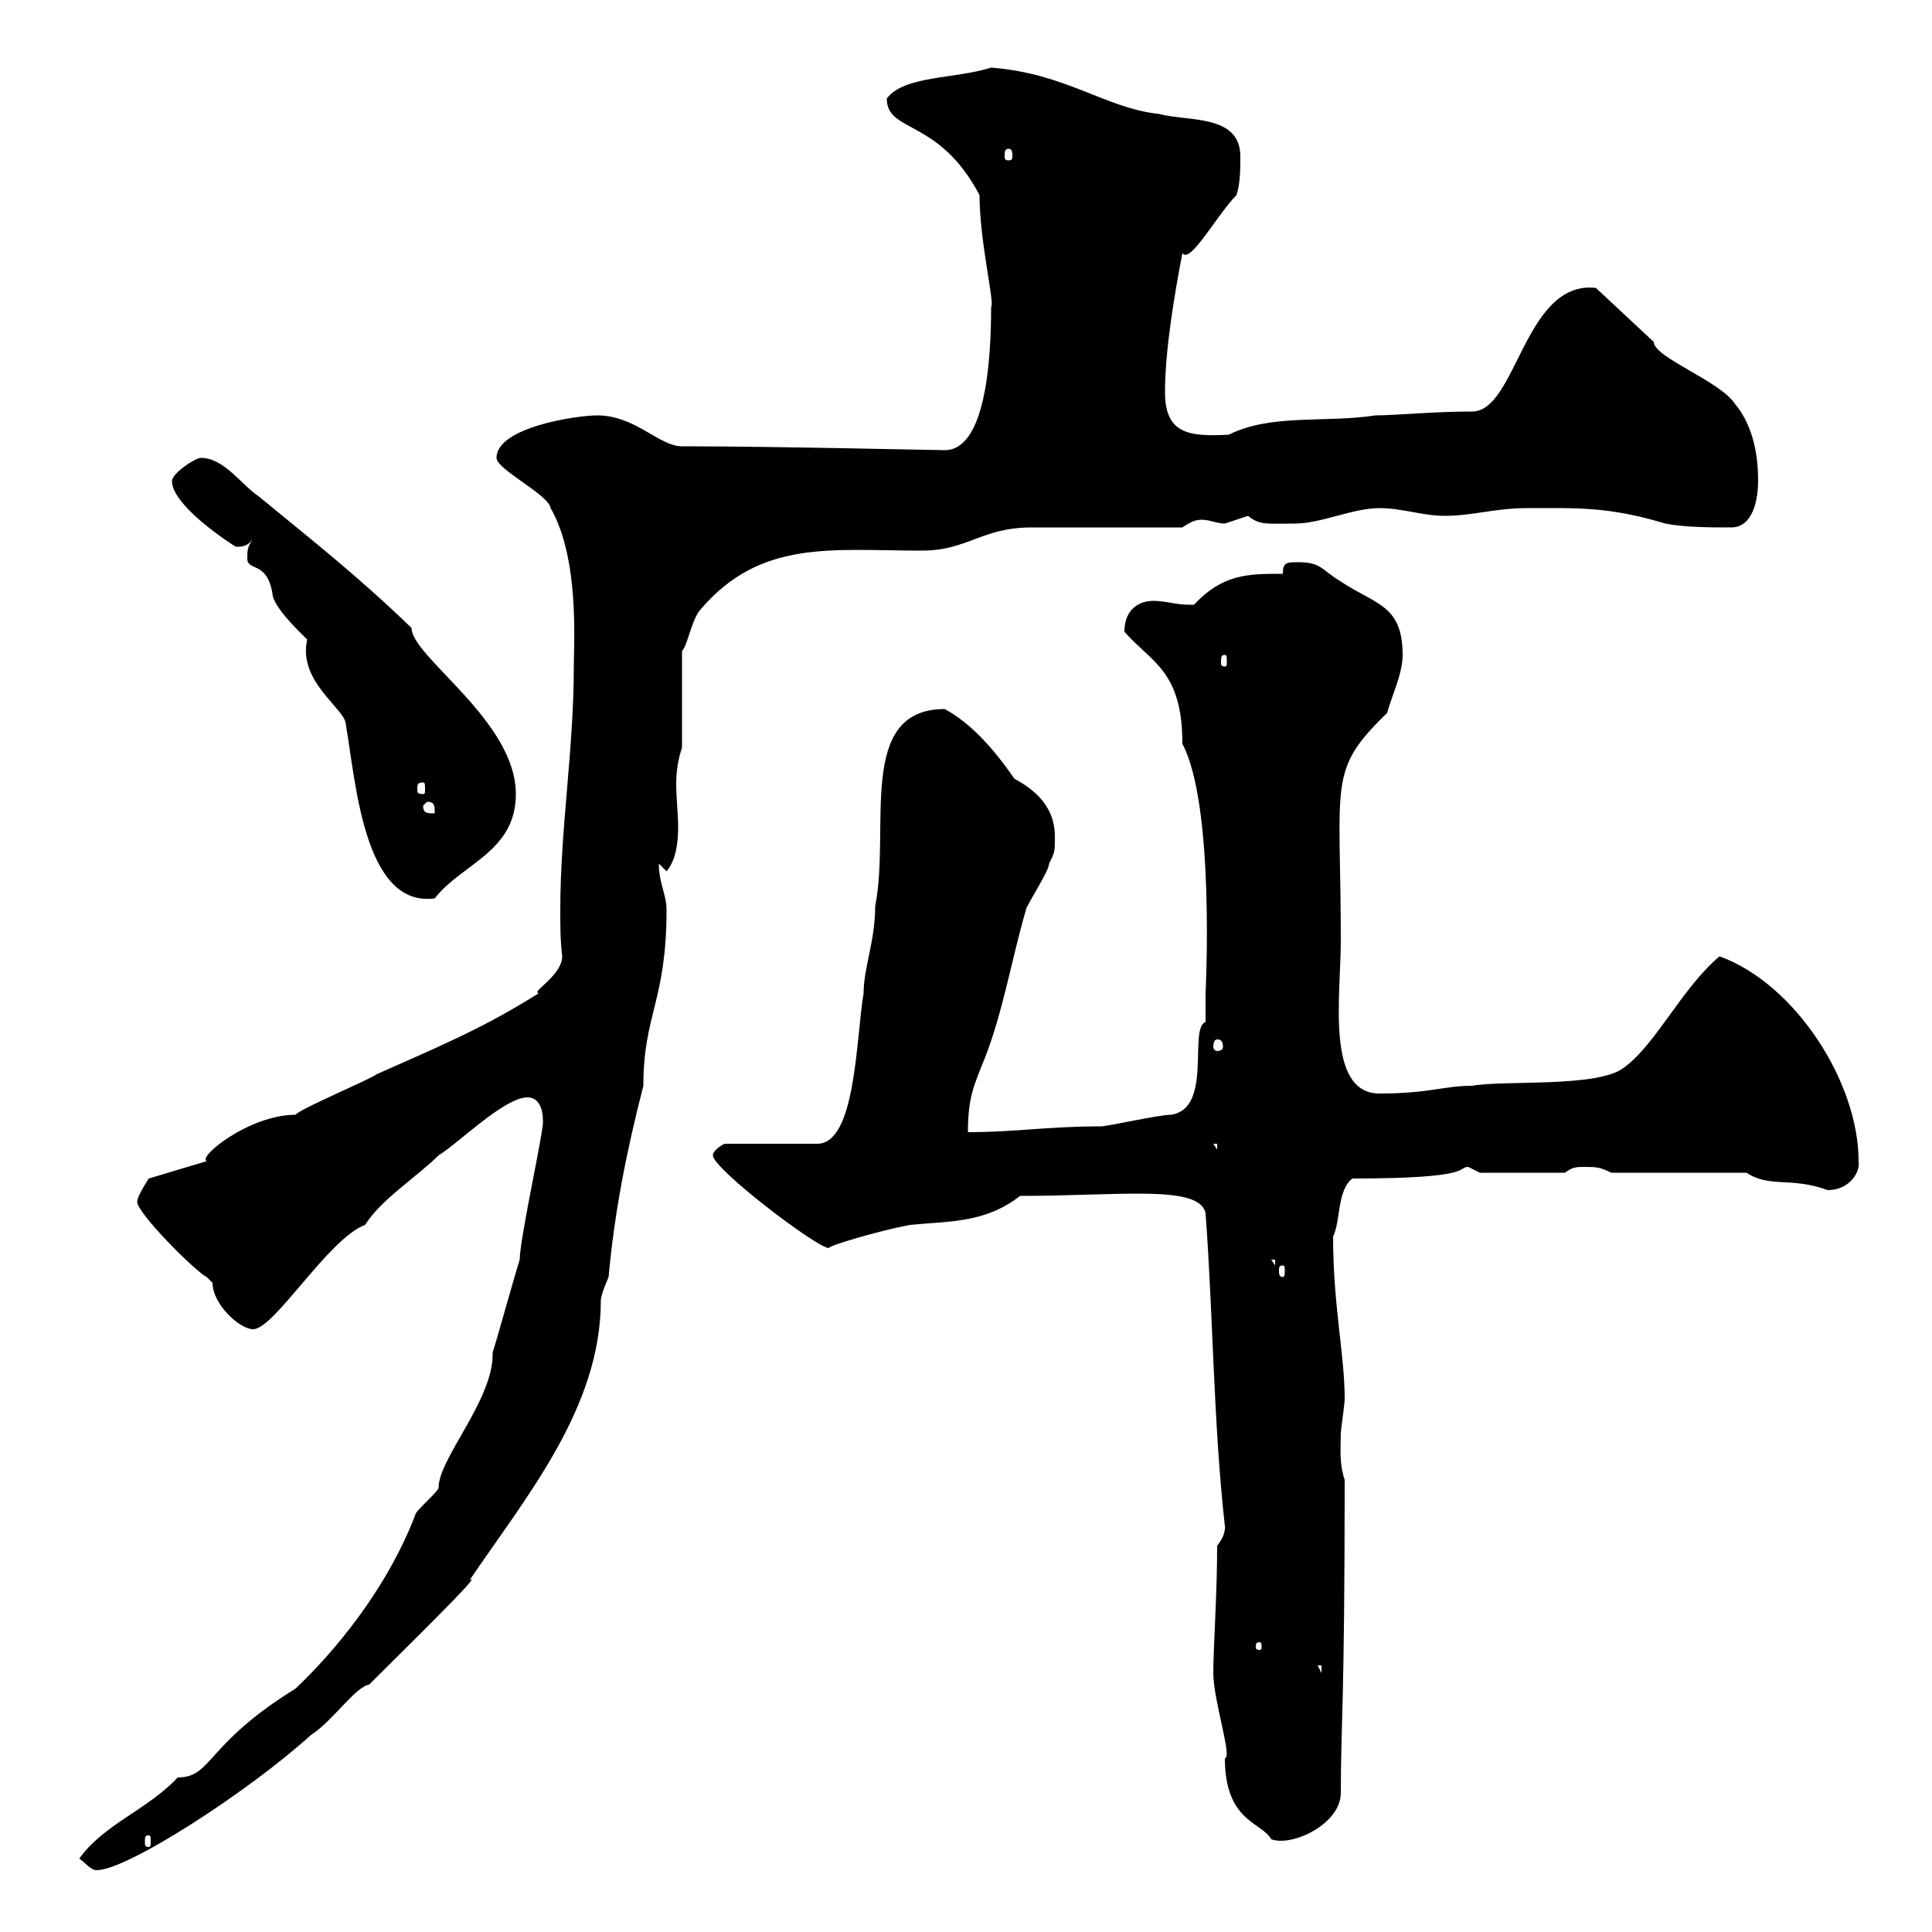 <svg xmlns="http://www.w3.org/2000/svg" xmlns:xlink="http://www.w3.org/1999/xlink" width="300" height="300"><path d="M12.30 288.60C13.20 289.20 14.10 290.40 15 290.40C19.80 290.40 38.70 278.10 48.30 269.40C51.60 267.30 55.20 261.90 57.30 261.60C62.40 256.50 75.60 243.60 72.90 245.40C81.60 232.50 93.30 218.70 93.30 201.90C93.30 201 94.50 198.30 94.50 198.30C95.40 188.40 97.20 179.10 99.90 168.60C99.90 157.50 103.50 155.40 103.50 141.30C103.50 138.90 102.30 137.10 102.30 134.10C102.30 134.10 103.50 135.30 103.50 135.30C105 133.50 105.30 130.80 105.30 128.40C105.30 126.30 105 123.90 105 121.80C105 119.70 105.30 117.90 105.90 116.10L105.90 101.10C106.80 100.20 107.40 96 108.90 94.50C118.20 83.70 129.30 85.50 143.10 85.50C150.30 85.50 152.40 81.90 160.20 81.90C163.80 81.90 180 81.90 183.60 81.90C184.50 81.30 185.40 80.70 186.60 80.70C187.80 80.70 189 81.30 190.20 81.30C190.20 81.30 193.80 80.10 193.80 80.10C195.60 81.60 196.80 81.30 201 81.30C205.20 81.30 210 78.90 214.20 78.90C217.80 78.90 220.80 80.10 224.40 80.10C228.60 80.10 232.20 78.90 237 78.90C244.80 78.90 249.60 78.60 258.60 81.30C261.60 81.90 265.80 81.90 268.80 81.90C272.40 81.90 273 77.10 273 74.70C273 71.10 272.40 66.30 269.40 62.70C267 59.10 256.80 55.50 256.80 53.10L247.80 44.70C236.70 43.50 235.50 63.90 228.60 63.90C222.60 63.90 216.60 64.50 213.60 64.50C205.80 65.70 197.40 64.20 190.80 67.50C184.80 67.80 180.90 67.50 180.90 60.90C180.90 54.30 182.40 45.60 183.60 39.30C184.80 41.10 189 33.30 192 30.30C192.60 28.50 192.60 26.10 192.60 24.30C192.60 17.70 184.50 18.90 180 17.70C171.60 16.80 165.60 11.40 153.90 10.50C148.20 12.30 140.40 11.70 137.70 15.30C137.70 20.70 145.80 18.30 152.10 30.30C152.10 37.50 154.50 47.10 153.90 47.70C153.90 56.10 153 69.90 146.70 69.90C145.20 69.90 120 69.30 105.90 69.30C102.30 69.30 98.70 64.50 92.70 64.50C89.70 64.50 77.10 66.30 77.10 71.10C77.10 72.90 85.20 76.80 85.50 78.90C90 86.70 89.10 99.90 89.10 103.50C89.10 116.40 87 128.70 87 141.30C87 143.70 87 146.10 87.30 148.50C87.30 151.50 82.20 154.20 83.70 154.20C74.70 159.90 67.20 162.90 58.50 166.80C57.30 167.70 46.50 172.20 45.90 173.10C38.70 173.10 30.60 179.70 32.10 180.30L23.10 183C23.10 183 21.30 185.70 21.30 186.60C21.30 188.40 30.30 197.40 32.10 198.30C32.10 198.30 33 199.20 33 199.20C33 202.50 37.20 206.40 39.30 206.40C42.60 206.40 51 192.30 56.70 190.20C59.10 186.30 64.80 182.70 68.10 179.40C71.10 177.60 78.30 170.40 81.90 170.40C83.70 170.40 84.30 172.20 84.30 174C84.60 174.90 80.70 192.30 80.70 195.60C80.10 197.40 77.10 208.20 76.50 210C76.50 210.30 76.50 210.30 76.50 210.30C76.50 217.50 68.10 226.50 68.10 231C68.10 231.60 64.50 234.60 64.50 235.20C60 246.90 51.90 256.50 45.90 262.20C31.80 270.90 33 276 27.60 276C22.80 281.10 16.20 283.20 12.30 288.60ZM23.10 285C23.40 285 23.40 285.30 23.40 285.90C23.40 286.50 23.40 286.80 23.10 286.80C22.50 286.80 22.50 286.50 22.50 285.90C22.50 285.30 22.50 285 23.10 285ZM188.40 259.80C188.40 264 191.40 273 190.20 273C190.20 282.90 195.90 282.90 197.40 285.60C200.70 286.80 208.20 283.20 208.20 278.40C208.20 267.90 208.80 264.90 208.80 229.80C207.90 227.10 208.20 224.70 208.20 222.60C208.20 222 208.80 218.10 208.80 217.20C208.80 210.30 207 202.80 207 192C208.20 189.60 207.60 184.80 210 183C229.20 183 226.20 181.20 228 181.20C228 181.20 229.80 182.10 229.80 182.10L243 182.10C244.20 181.20 244.80 181.20 246 181.20C247.80 181.20 248.40 181.20 250.20 182.10L271.20 182.10C274.80 184.50 278.10 182.70 283.80 184.80C287.10 184.80 288.90 182.10 288.60 180.30C288.60 168 278.70 152.70 267 148.50C261 153.60 257.10 162.30 252 165.90C247.80 168.90 233.40 167.70 228.60 168.60C224.10 168.60 222 169.80 214.20 169.80C205.80 169.80 208.20 154.50 208.20 146.10C208.20 121.20 206.10 119.70 215.40 110.70C216 108.30 217.80 104.70 217.80 101.70C217.80 93.90 213.60 93.90 208.20 90.30C205.20 88.50 205.20 87.30 201.60 87.30C199.80 87.30 199.20 87.30 199.20 89.10C193.80 89.10 189.90 89.10 185.40 93.90C185.10 93.90 184.80 93.90 184.50 93.90C182.70 93.90 180.90 93.30 179.10 93.30C177 93.30 174.60 94.50 174.60 98.10C178.80 102.90 183.60 104.10 183.60 115.50C188.70 125.10 187.20 154.20 187.20 154.20C187.20 155.10 187.20 157.80 187.20 158.70C184.50 159.60 188.40 172.20 181.80 173.10C180 173.10 171.90 174.90 171 174.90C162.60 174.90 157.80 175.80 150.30 175.80C150.30 170.40 151.20 168.60 153 164.10C155.70 157.20 157.20 148.50 159.30 141.30C159.30 140.70 162.90 135.30 162.90 134.10C163.80 132.30 163.80 132.30 163.80 129.90C163.80 124.50 159.60 122.10 157.50 120.90C154.20 116.10 150.60 112.20 146.70 110.10C132.90 110.10 138.30 128.70 135.90 140.70C135.90 146.10 134.10 150.30 134.10 154.20C132.90 161.40 132.90 177.60 126.90 177.60L112.50 177.60C112.50 177.60 110.70 178.50 110.70 179.40C110.70 181.50 126.90 193.80 128.70 193.80C128.40 193.50 136.50 191.10 141.30 190.20C147.60 189.60 153 189.90 158.40 185.70C174 185.70 186.30 183.90 187.20 188.40C188.40 204.60 188.40 220.80 190.20 237C190.20 236.70 190.50 238.20 189 240C189 247.50 188.40 255.90 188.40 259.80ZM204.60 258.60L205.20 258.60L205.20 259.80ZM195.60 255C195.90 255 195.90 255.30 195.90 255.90C195.90 255.90 195.90 256.20 195.60 256.20C195 256.20 195 255.90 195 255.90C195 255.30 195 255 195.60 255ZM199.20 196.50C199.50 196.50 199.50 196.80 199.50 197.40C199.50 197.70 199.50 198.30 199.20 198.30C198.60 198.30 198.60 197.70 198.60 197.40C198.60 196.80 198.60 196.50 199.20 196.50ZM197.40 195.60L198 195.60L198 196.50ZM188.40 177.60L189 177.60L189 178.50ZM189 161.40C189.60 161.40 189.90 161.70 189.90 162.60C189.90 162.90 189.60 163.20 189 163.20C188.70 163.20 188.40 162.90 188.40 162.60C188.40 161.70 188.70 161.40 189 161.40ZM38.40 86.70C38.40 88.80 41.40 87 42.30 92.10C42.30 94.20 46.80 98.40 47.70 99.30C46.20 105.90 53.70 110.10 53.70 112.50C55.20 120.90 56.40 141 67.50 139.50C71.70 134.10 80.10 132.30 80.10 123.30C80.10 111.90 63.90 102 63.90 97.50C55.50 89.40 48.60 84 40.20 77.10C37.50 75.30 34.80 71.10 31.20 71.10C30.30 71.10 26.70 73.50 26.70 74.70C26.70 77.70 32.40 82.20 36.60 84.90C37.50 84.90 38.40 84.90 39.30 83.70C38.40 84.90 38.40 85.50 38.40 86.70ZM65.70 125.10L66.30 124.50C67.50 124.50 67.50 125.10 67.50 126.30C66.30 126.30 65.70 126.30 65.70 125.10ZM65.70 121.50C66 121.50 66 121.80 66 122.70C66 123 66 123.30 65.70 123.30C64.80 123.30 64.80 123 64.80 122.70C64.80 121.80 64.80 121.50 65.70 121.50ZM190.20 101.70C190.50 101.70 190.50 102 190.50 102.90C190.50 103.20 190.50 103.50 190.20 103.50C189.60 103.50 189.60 103.20 189.60 102.90C189.60 102 189.60 101.70 190.20 101.70ZM156.60 23.10C157.20 23.10 157.20 23.70 157.20 24.30C157.20 24.60 157.20 24.90 156.60 24.90C156 24.90 156 24.60 156 24.30C156 23.70 156 23.10 156.60 23.10Z"/></svg>